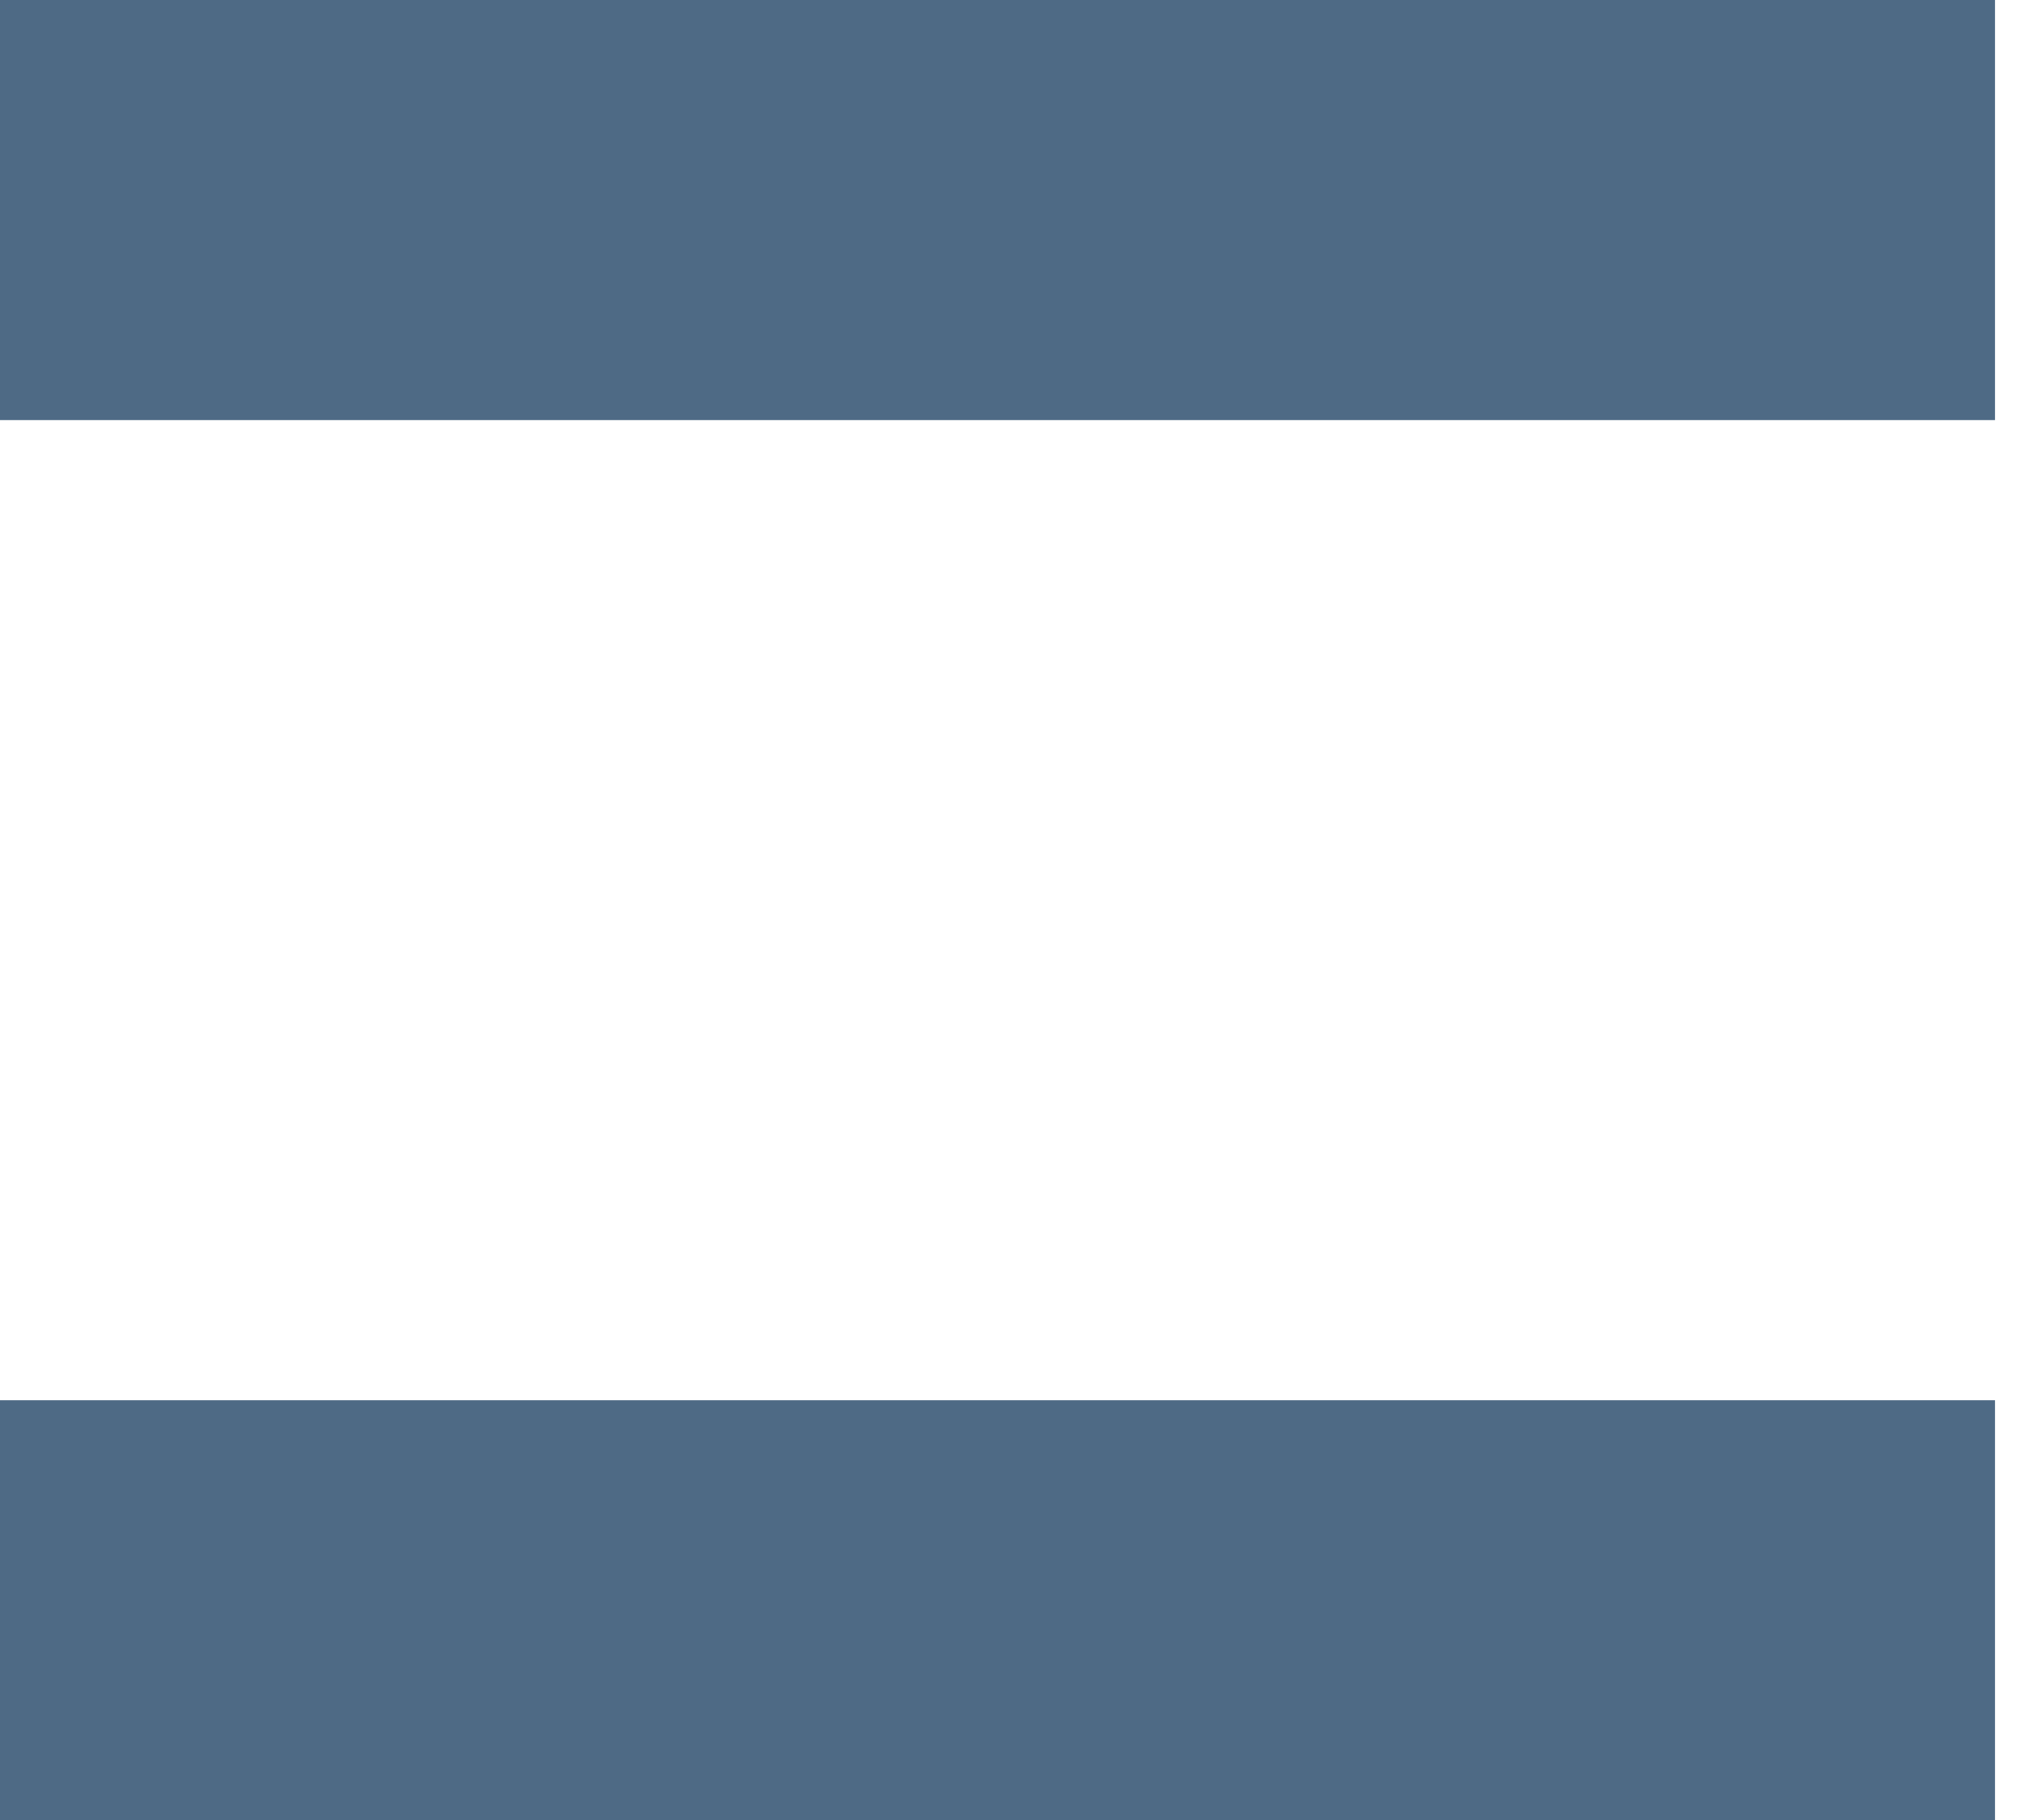 <svg width="29" height="26" viewBox="0 0 29 26" fill="none" xmlns="http://www.w3.org/2000/svg">
<g id="Group 455">
<path id="Vector 159" d="M0 23H28.5" stroke="#4E6A85" stroke-width="6" stroke-linejoin="round"/>
<path id="Vector 160" d="M0 3H28.5" stroke="#4E6A85" stroke-width="6" stroke-linejoin="round"/>
</g>
</svg>
